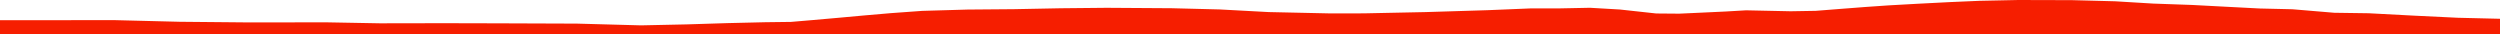 <?xml version="1.0" encoding="iso-8859-1"?>
<!DOCTYPE svg PUBLIC "-//W3C//DTD SVG 1.0//EN"
"http://www.w3.org/TR/2001/
REC-SVG-20010904/DTD/svg10.dtd">

<svg viewBox="0 0 59969.421 818.669" preserveAspectRatio="none" xmlns="http://www.w3.org/2000/svg" xmlns:xlink="http://www.w3.org/1999/xlink">
  <polygon points="0,818.669 0,484.339  1151.172,484.339 2733.069,482.696 4312.09,522.391 5997.714,538.12 7815.388,535.395 9111.322,559.223 10657.534,556.52 11928.72,559.461 13840.096,566.471 15377.658,608.378 16476.573,584.903 17445.407,554.63 18357.596,533.081 18974.545,525.384 19508.815,480.078 20151.255,423.219 20735.09,369.973 21369.235,315.28 22122.219,260.83 23210.005,229.31 24324.505,220.108 25441.175,198.209 26543.106,187.19 28110.917,197.437 29259.532,226.44 30432.591,289.605 31894.702,321.493 32710.762,320.523 34192.129,289.966 35680.563,244.497 36717.858,201.615 37416.338,201.06 38139.7,186.539 38857.899,228.1 39729.964,323.343 40279.037,327.748 40762.722,305.701 41387.98,276.36 41884.791,247.47 42953.095,270.275 43553.978,260.118 44151.017,213.127 44752.833,166.983 45306.884,128.61 46030.751,88.41 46777.727,50.161 47481.518,19.798 48413.466,0 49700.281,3.497 50736.979,30.914 51653.665,86.063 52583.741,118.827 53385.488,161.103 54208.956,203.766 54990.71,222.051 55993.981,306.281 56821.681,317.892 57907.582,375.382 58957.194,426.078 59969.421,450.405  59969.421,818.669" style="fill:#f61e00;stroke-width:1" />
</svg>